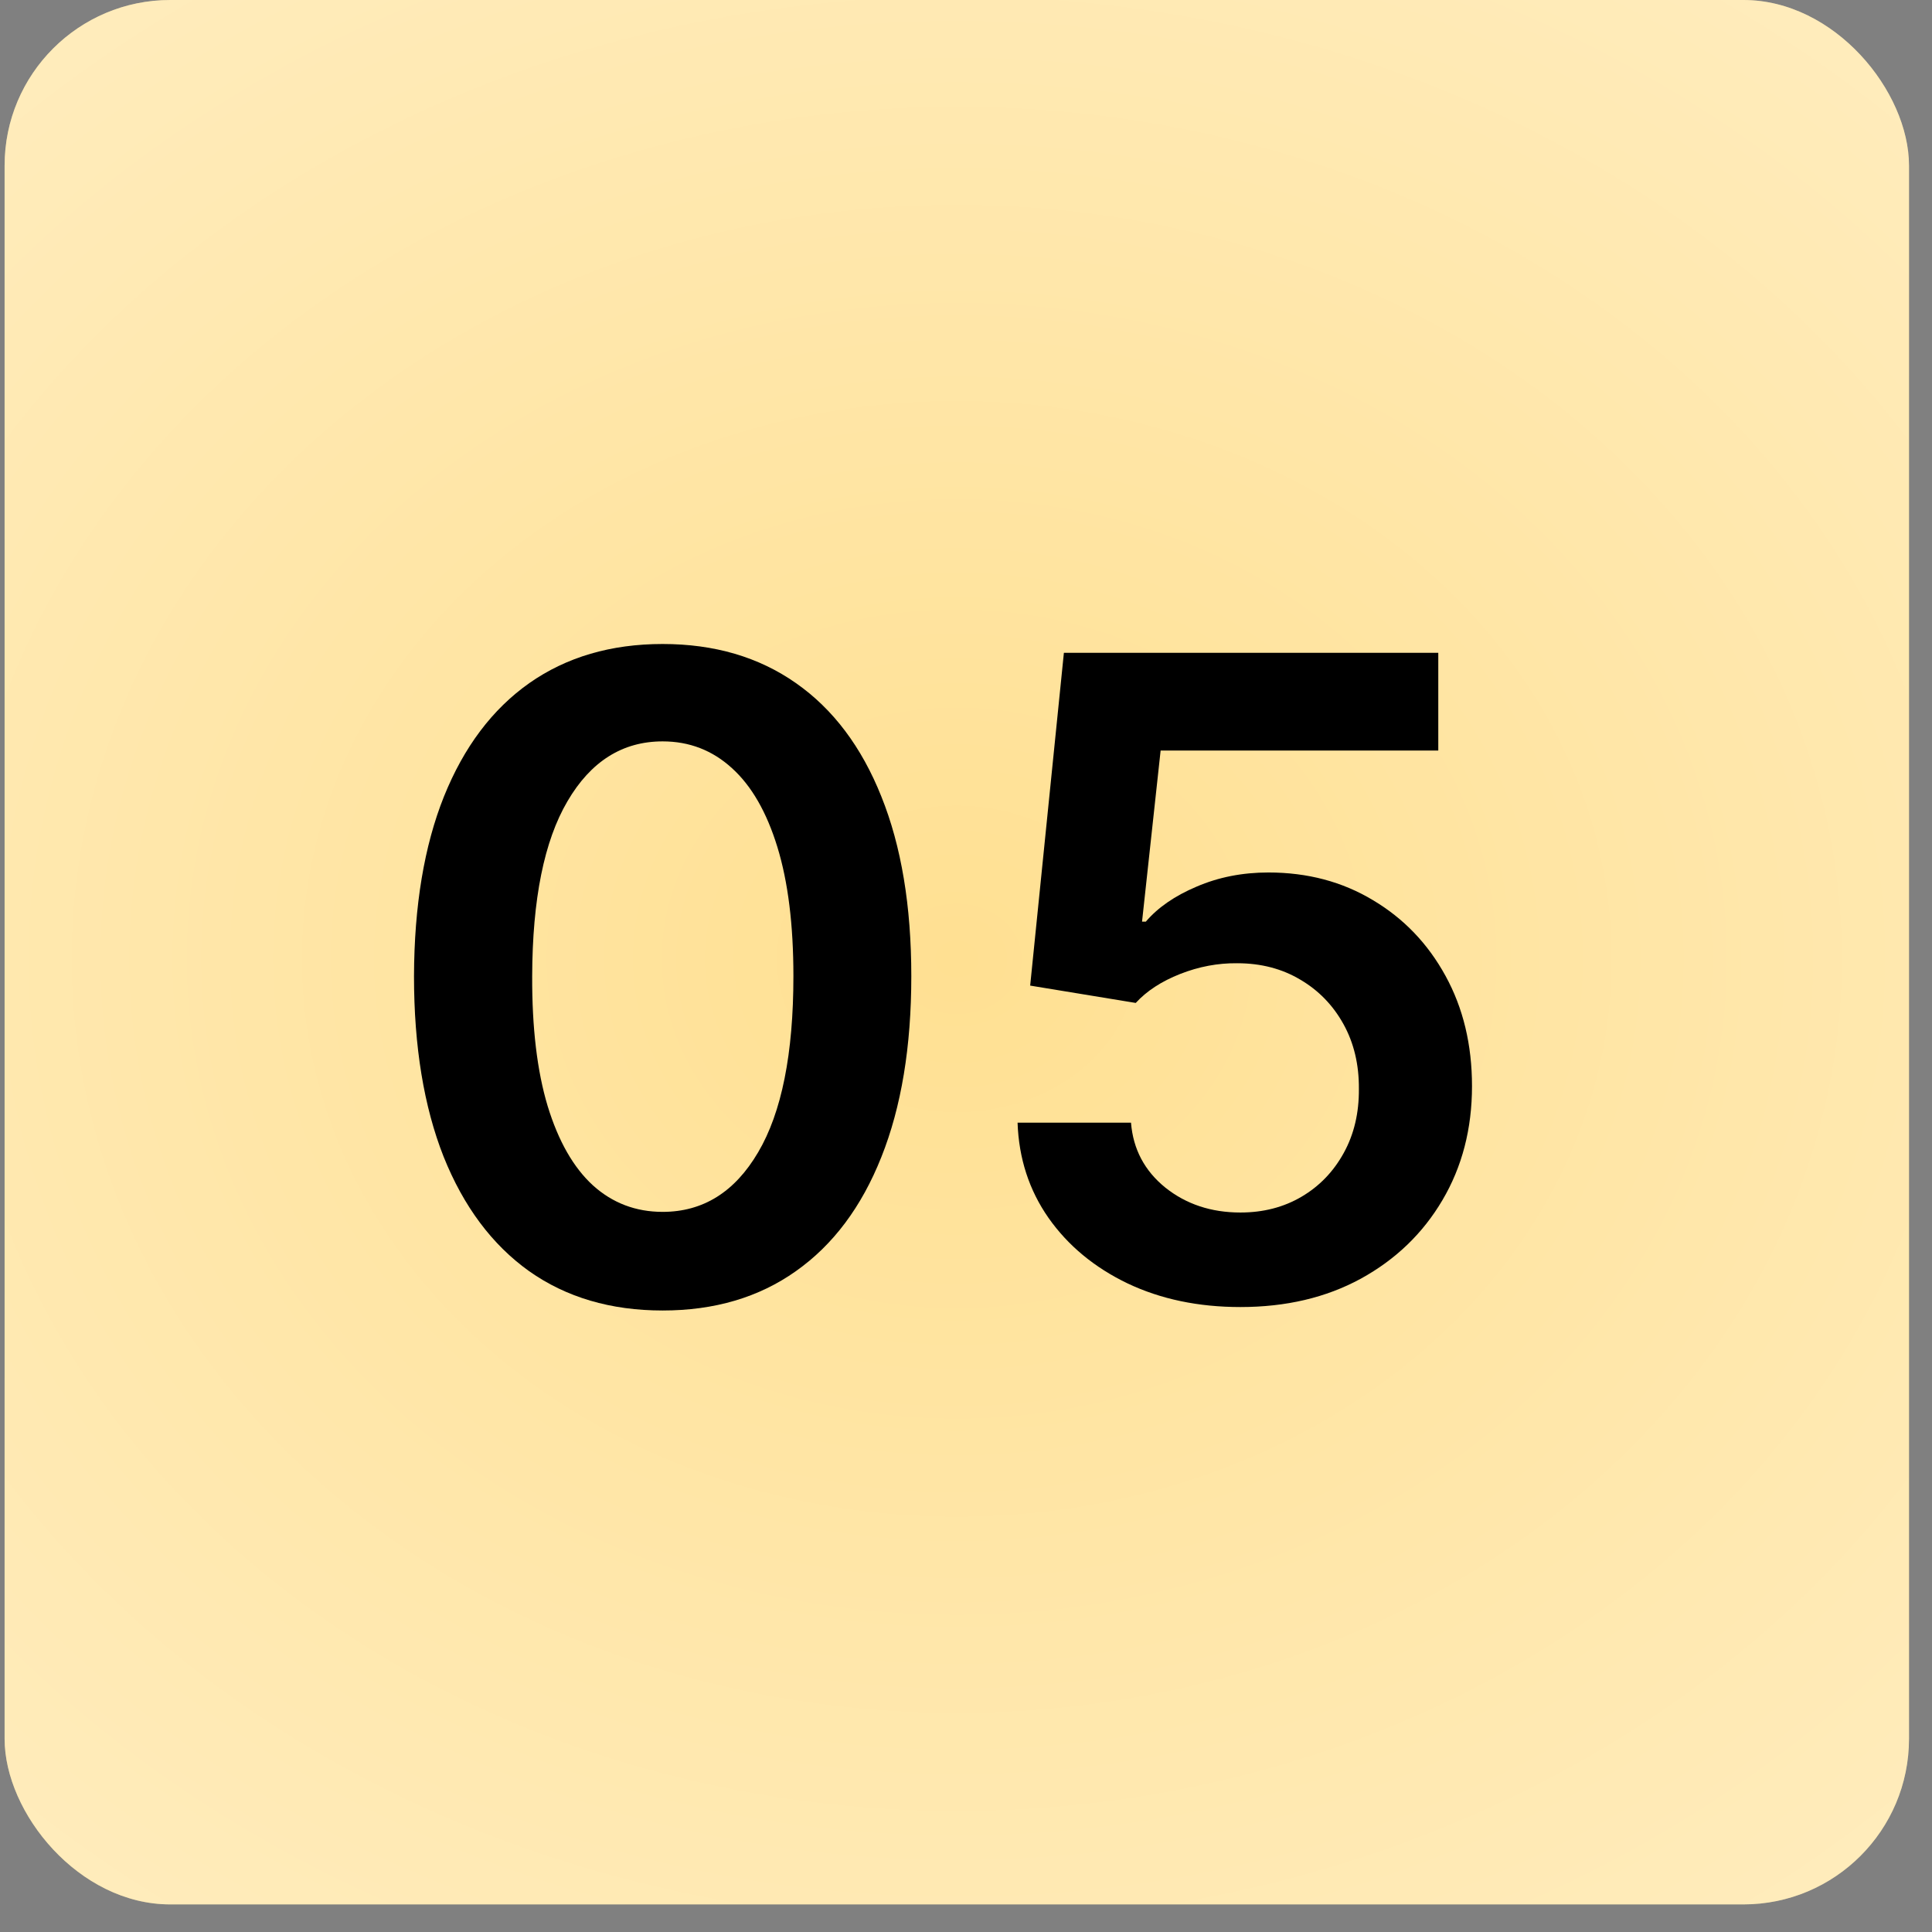 <?xml version="1.0" encoding="UTF-8"?> <svg xmlns="http://www.w3.org/2000/svg" width="42" height="42" viewBox="0 0 42 42" fill="none"><rect x="0" y="0" width="42" height="42" fill="#808080" stroke="none"/> <rect x="0.1" width="41.4" height="41.4" rx="3.6" fill="#FFE092"></rect> <rect x="0.1" width="41.4" height="41.4" rx="3.6" fill="url(#paint0_radial_94_301)" fill-opacity="0.6"></rect> <path d="M14.405 28.489C13.277 28.489 12.309 28.204 11.501 27.633C10.697 27.058 10.078 26.229 9.644 25.146C9.215 24.059 9 22.751 9 21.221C9.005 19.691 9.222 18.389 9.651 17.316C10.085 16.238 10.704 15.416 11.507 14.85C12.316 14.283 13.282 14 14.405 14C15.529 14 16.495 14.283 17.303 14.85C18.112 15.416 18.73 16.238 19.16 17.316C19.594 18.394 19.811 19.695 19.811 21.221C19.811 22.755 19.594 24.066 19.16 25.153C18.73 26.236 18.112 27.062 17.303 27.633C16.499 28.204 15.533 28.489 14.405 28.489ZM14.405 26.345C15.282 26.345 15.974 25.914 16.481 25.05C16.993 24.183 17.248 22.906 17.248 21.221C17.248 20.106 17.132 19.17 16.899 18.412C16.666 17.654 16.337 17.083 15.912 16.699C15.488 16.311 14.985 16.117 14.405 16.117C13.533 16.117 12.843 16.551 12.336 17.419C11.829 18.282 11.574 19.549 11.569 21.221C11.565 22.34 11.676 23.281 11.905 24.043C12.138 24.806 12.466 25.381 12.891 25.77C13.316 26.153 13.821 26.345 14.405 26.345Z" fill="black"></path> <path d="M26.965 28.414C26.051 28.414 25.234 28.243 24.512 27.9C23.79 27.553 23.217 27.078 22.793 26.475C22.372 25.872 22.148 25.183 22.121 24.406H24.587C24.633 24.982 24.882 25.452 25.334 25.818C25.786 26.178 26.33 26.359 26.965 26.359C27.462 26.359 27.905 26.245 28.294 26.016C28.682 25.788 28.988 25.471 29.212 25.064C29.436 24.658 29.545 24.194 29.541 23.673C29.545 23.144 29.433 22.673 29.205 22.262C28.977 21.851 28.664 21.529 28.266 21.296C27.869 21.059 27.412 20.94 26.896 20.94C26.476 20.935 26.063 21.013 25.656 21.173C25.25 21.333 24.928 21.543 24.69 21.803L22.395 21.426L23.128 14.192H31.267V16.316H25.231L24.827 20.036H24.909C25.17 19.73 25.537 19.476 26.012 19.275C26.487 19.07 27.008 18.967 27.574 18.967C28.424 18.967 29.182 19.168 29.849 19.57C30.516 19.967 31.041 20.515 31.424 21.214C31.808 21.913 32 22.712 32 23.612C32 24.539 31.785 25.366 31.356 26.092C30.931 26.813 30.34 27.382 29.582 27.798C28.828 28.209 27.956 28.414 26.965 28.414Z" fill="black"></path> <defs> <radialGradient id="paint0_radial_94_301" cx="0" cy="0" r="1" gradientUnits="userSpaceOnUse" gradientTransform="translate(20.8 20.845) rotate(90) scale(40.821 47.681)"> <stop stop-color="white" stop-opacity="0"></stop> <stop offset="1" stop-color="white"></stop> </radialGradient> </defs> </svg> 
